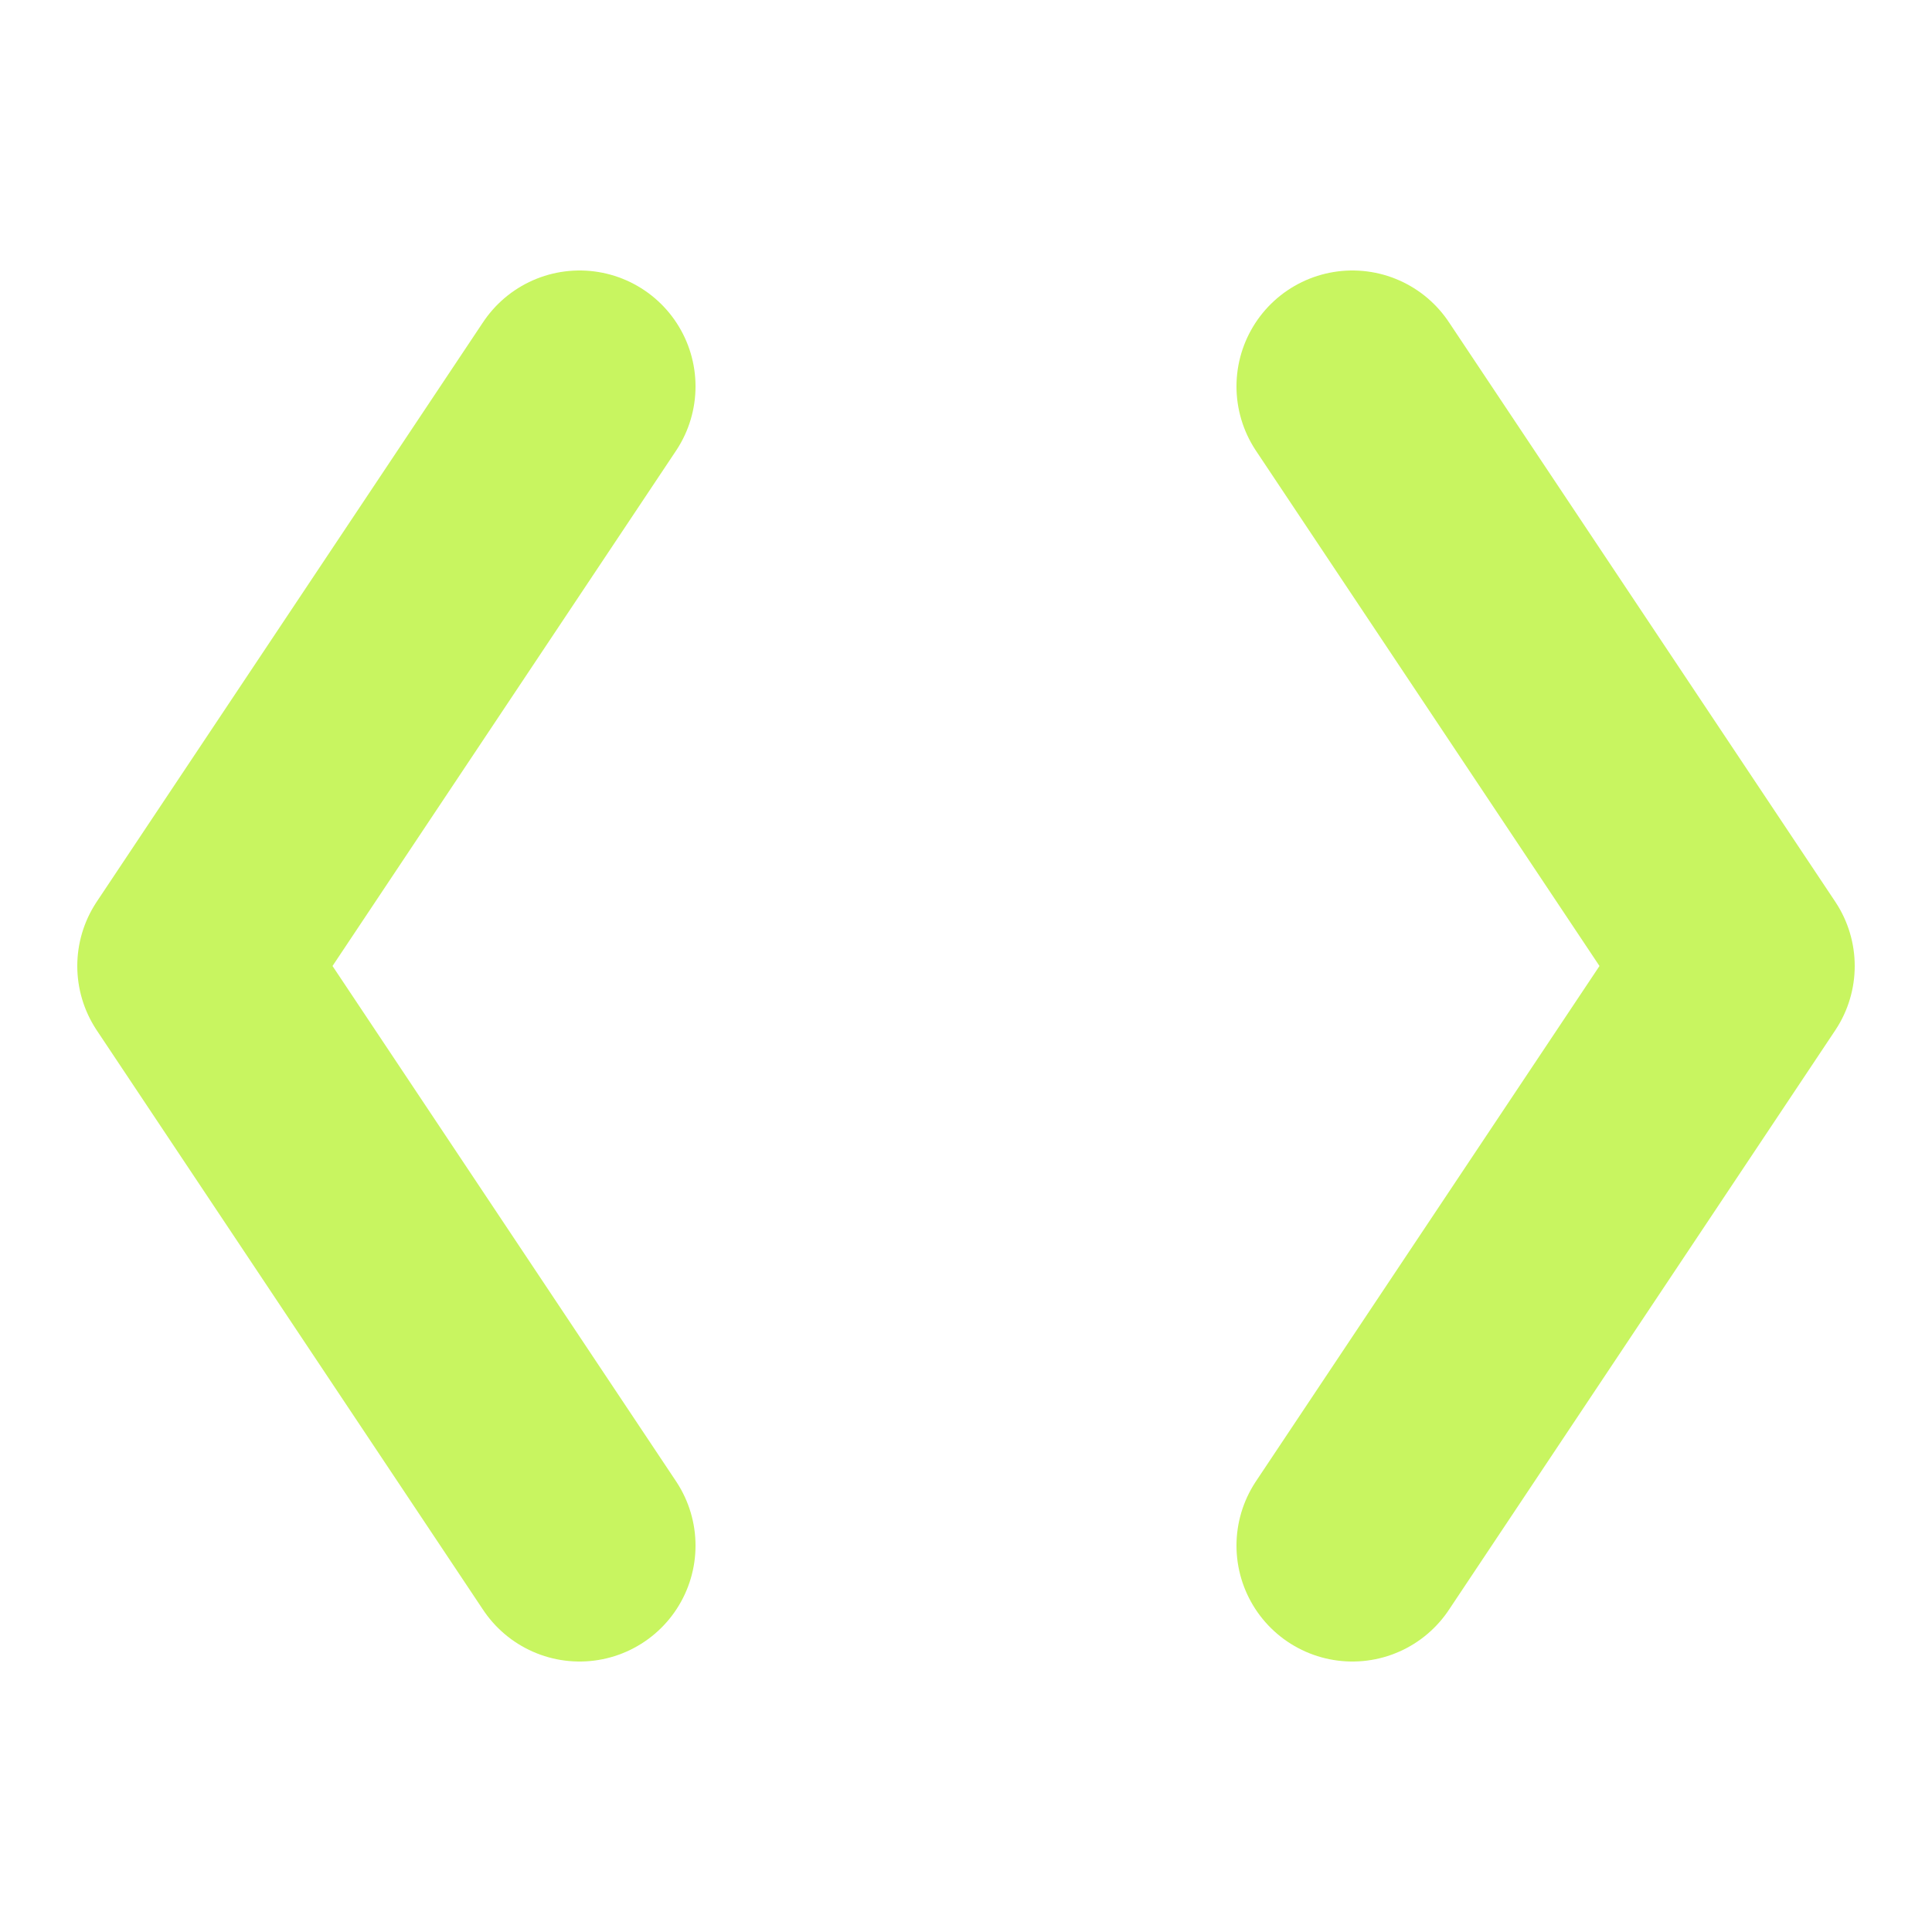 <svg xmlns="http://www.w3.org/2000/svg" viewBox="0 0 100 100">
    <path fill="none" stroke="#C8F560" stroke-width="12" stroke-linecap="round" stroke-linejoin="round" d="M30 20 L10 50 L30 80 M70 20 L90 50 L70 80"/>
</svg> 